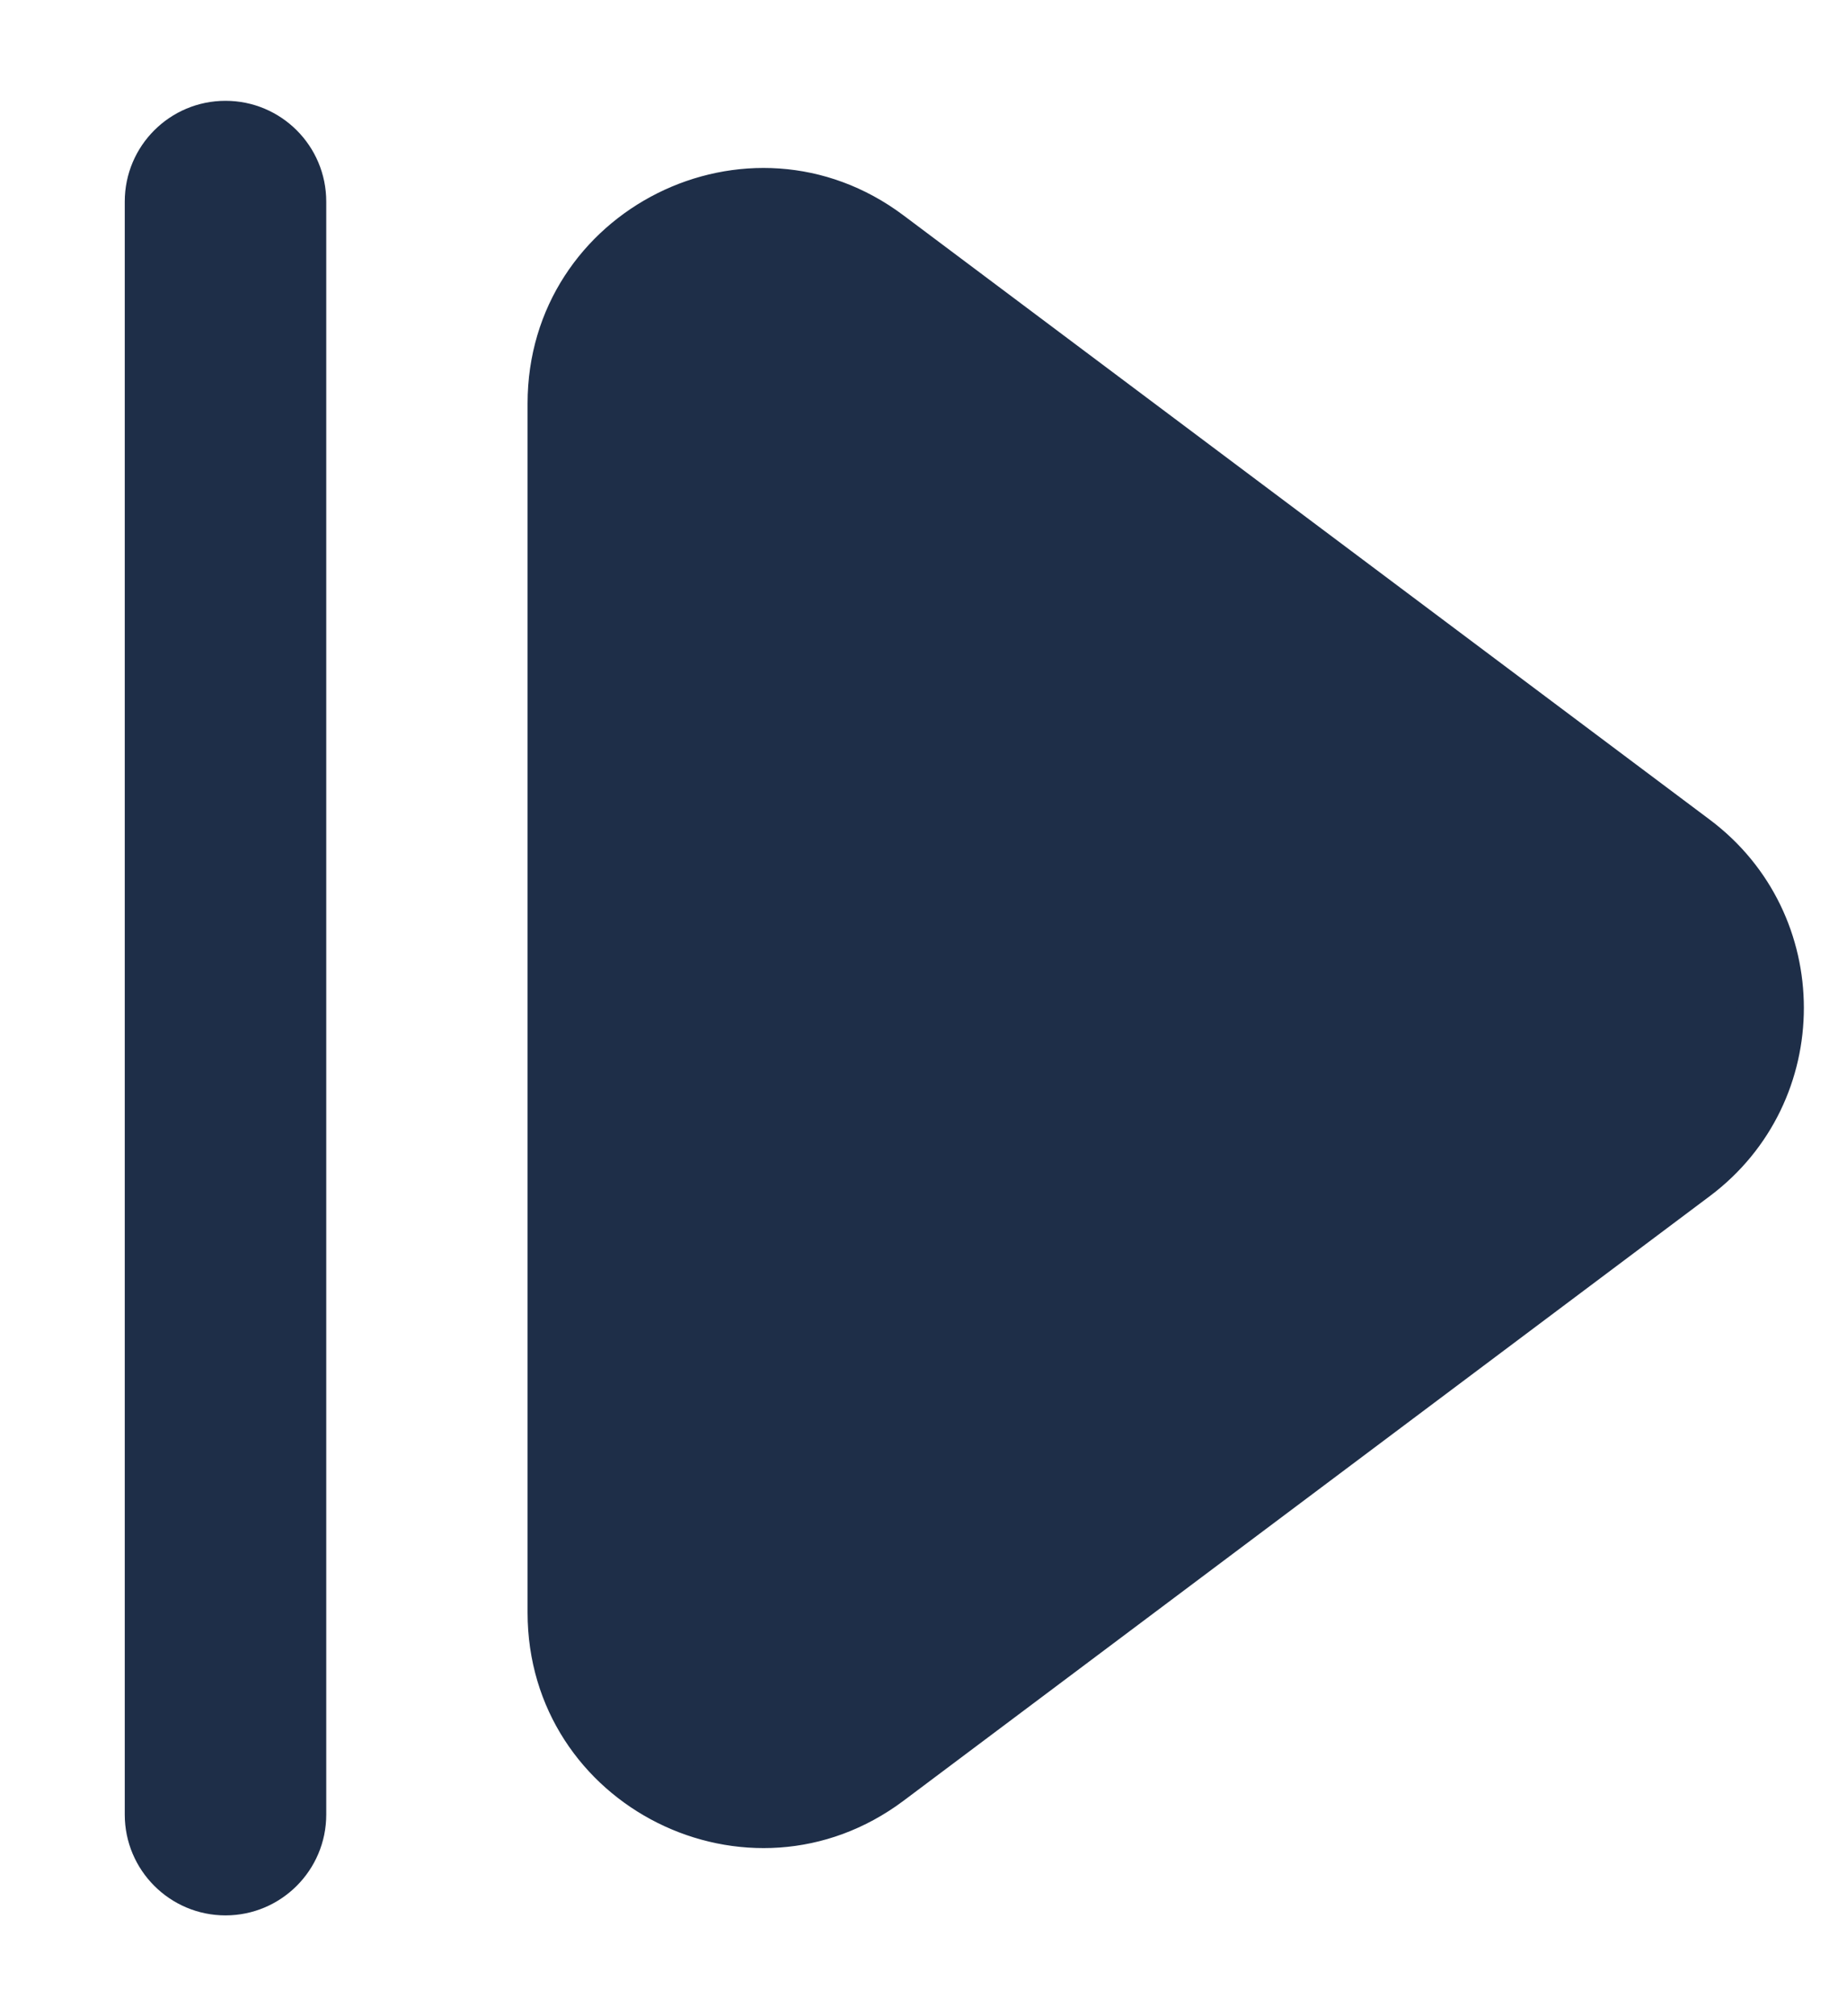 <svg width="11" height="12" viewBox="0 0 11 12" fill="none" xmlns="http://www.w3.org/2000/svg">
<path d="M10.063 6.959C10.703 6.479 10.703 5.518 10.062 5.038L5.261 1.442C4.47 0.849 3.342 1.413 3.342 2.402L3.342 9.597C3.342 10.586 4.471 11.15 5.262 10.557L10.063 6.959ZM1.743 1.2C1.743 0.979 1.564 0.8 1.343 0.8C1.122 0.8 0.943 0.979 0.943 1.2L0.943 10.8C0.943 11.021 1.122 11.2 1.343 11.2C1.564 11.2 1.743 11.021 1.743 10.8L1.743 1.2Z" fill="#1E2E48"/>
<path fill-rule="evenodd" clip-rule="evenodd" d="M10.182 4.878C10.93 5.438 10.93 6.559 10.183 7.119L5.382 10.717C4.459 11.409 3.142 10.751 3.142 9.597L3.142 2.402C3.142 1.249 4.458 0.59 5.381 1.282L10.182 4.878ZM9.943 6.799C10.476 6.399 10.476 5.598 9.943 5.198L5.142 1.602C4.482 1.108 3.542 1.578 3.542 2.402L3.542 9.597C3.542 10.421 4.483 10.892 5.142 10.397L9.943 6.799ZM1.343 0.6C1.674 0.6 1.943 0.868 1.943 1.2L1.943 10.8C1.943 11.131 1.674 11.4 1.343 11.4C1.012 11.4 0.743 11.131 0.743 10.8L0.743 1.2C0.743 0.868 1.012 0.6 1.343 0.6ZM1.543 1.2C1.543 1.089 1.454 1 1.343 1C1.233 1 1.143 1.089 1.143 1.2L1.143 10.8C1.143 10.91 1.233 11 1.343 11C1.454 11 1.543 10.91 1.543 10.8L1.543 1.2Z" fill="#1E2E48"/>
</svg>

